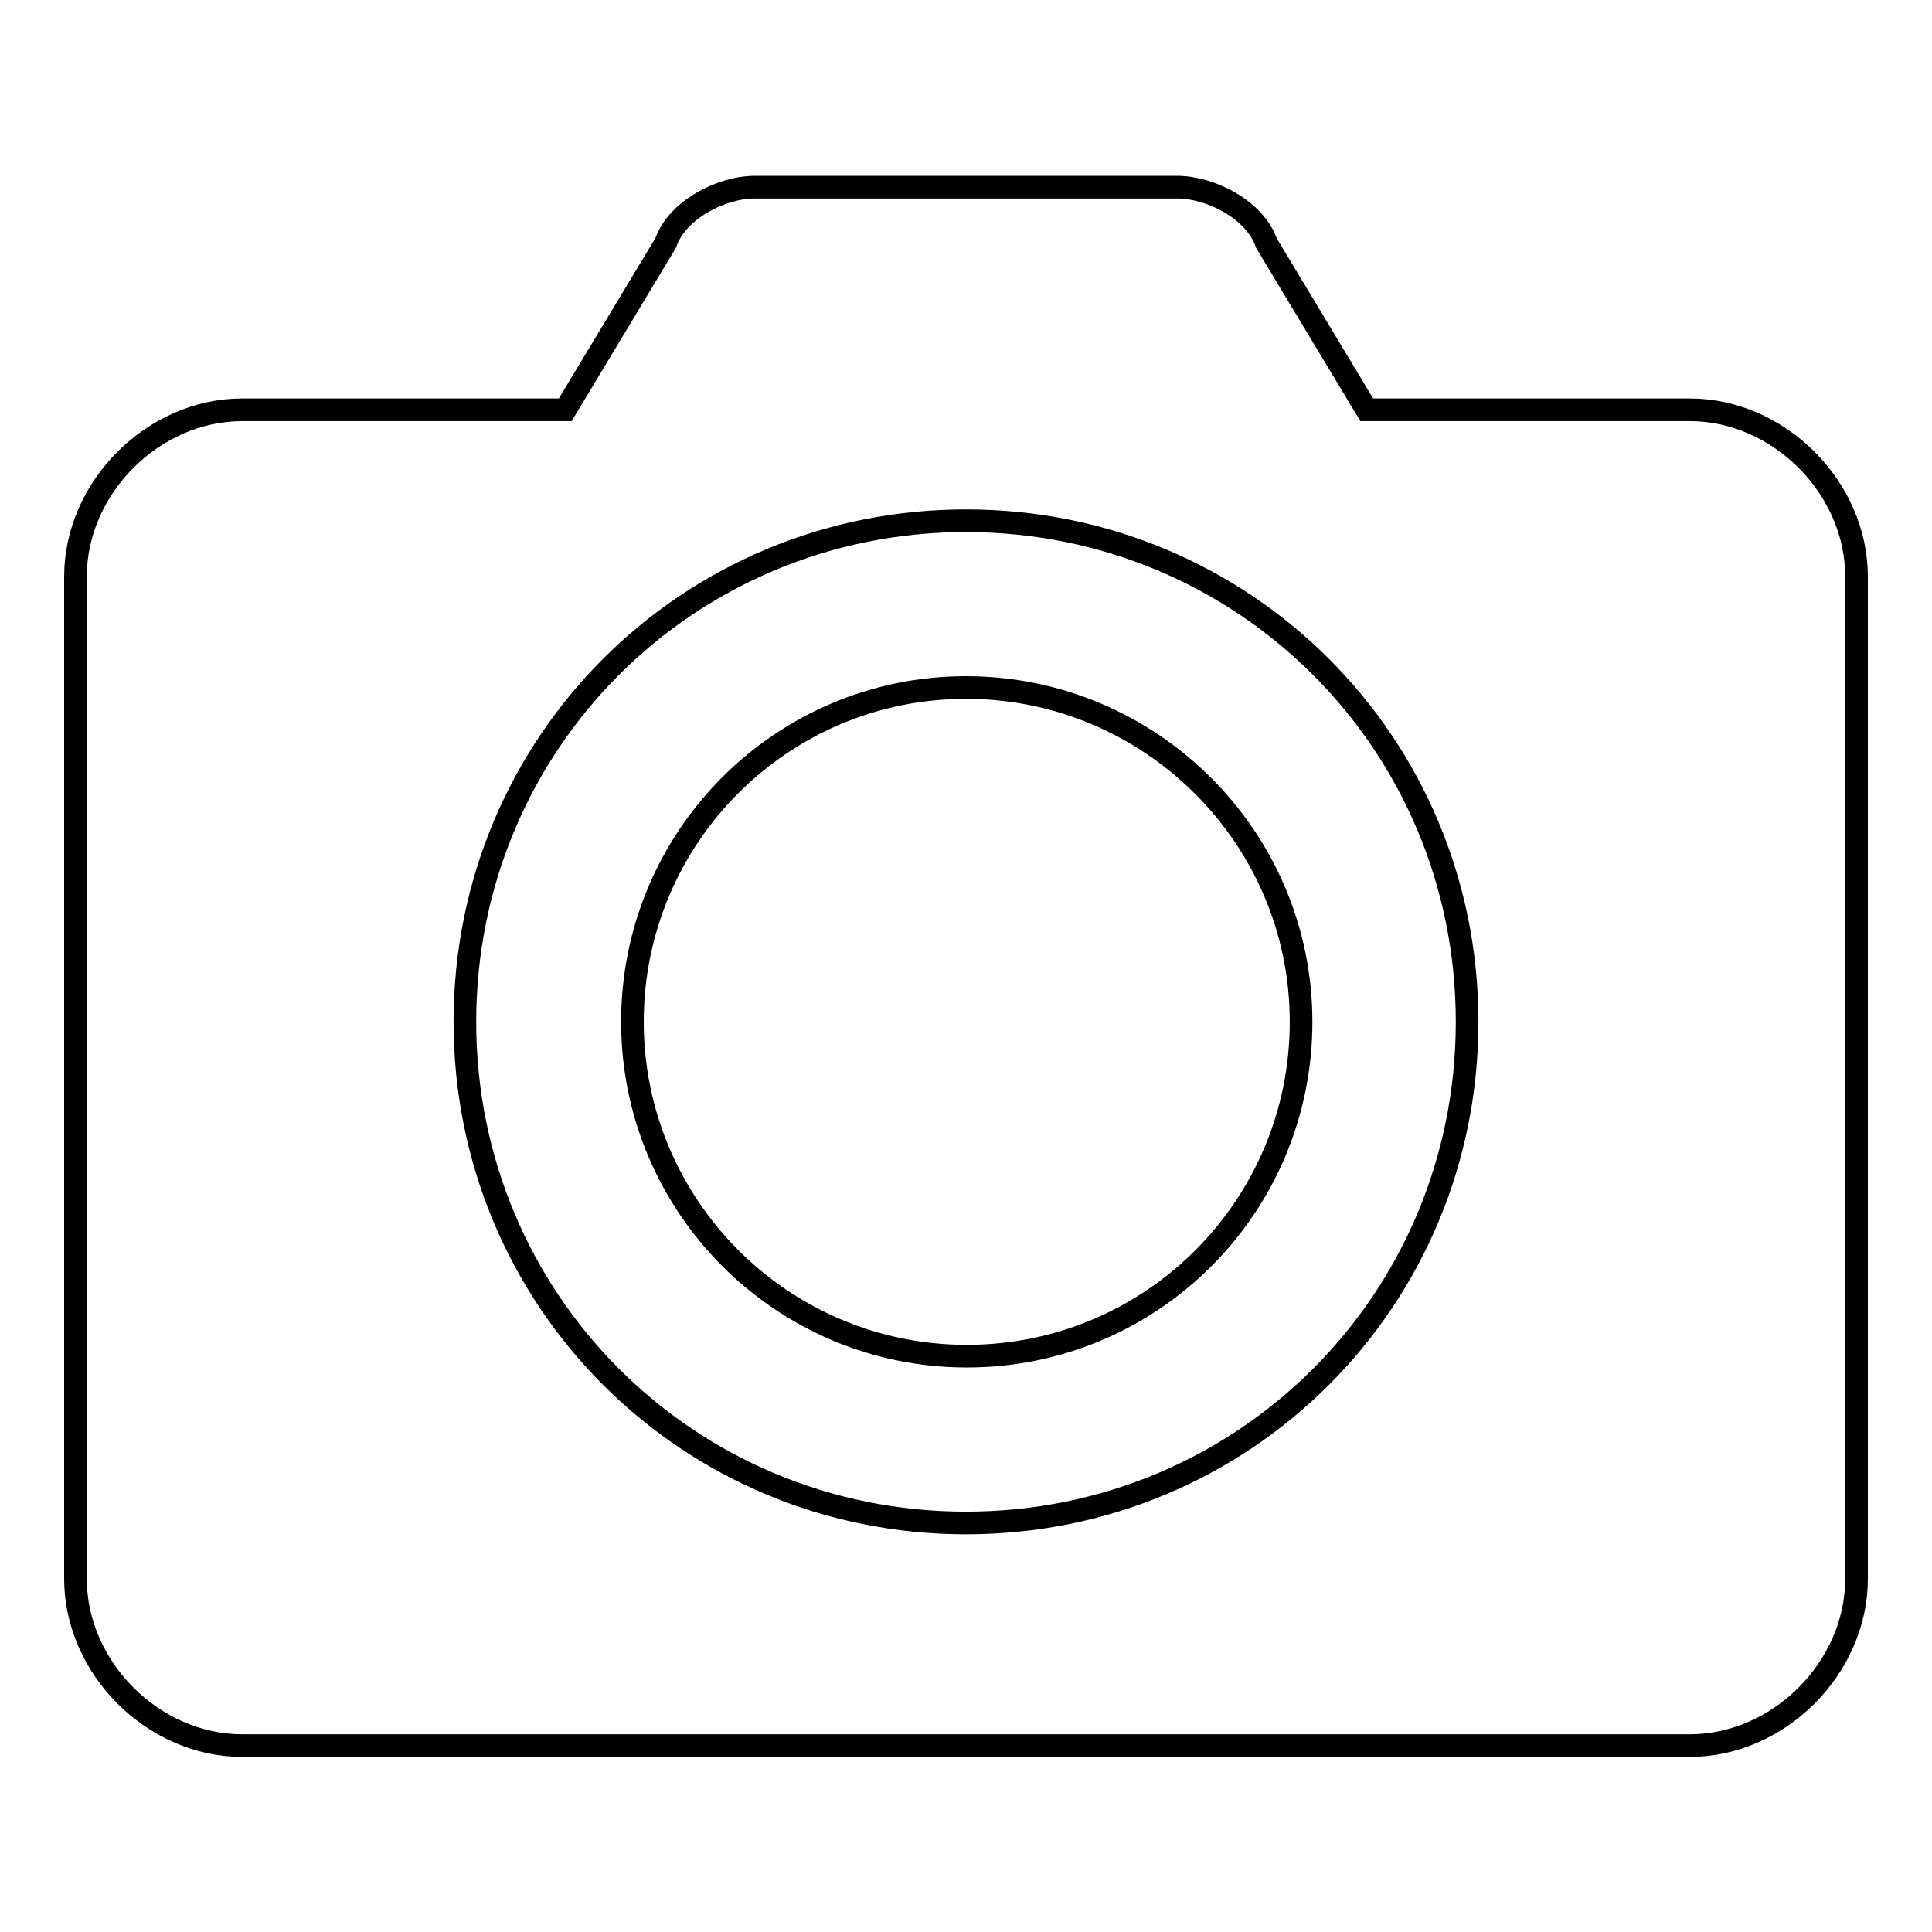 <?xml version="1.0" encoding="utf-8"?>
<!-- Svg Vector Icons : http://www.onlinewebfonts.com/icon -->
<!DOCTYPE svg PUBLIC "-//W3C//DTD SVG 1.1//EN" "http://www.w3.org/Graphics/SVG/1.1/DTD/svg11.dtd">
<svg version="1.1" xmlns="http://www.w3.org/2000/svg" xmlns:xlink="http://www.w3.org/1999/xlink" x="0px" y="0px" viewBox="0 0 256 256" enable-background="new 0 0 256 256" xml:space="preserve">
<g> <path stroke-width="3" fill-opacity="0" stroke="#000000"  d="M223.9,54.3h-42.8l-13.3-22.1c-1.5-4.4-7.4-7.4-11.8-7.4H100c-4.4,0-10.3,3-11.8,7.4L74.9,54.3H32.1 C20.3,54.3,10,64.6,10,76.4v132.8c0,11.8,10.3,22.1,22.1,22.1h191.8c11.8,0,22.1-10.3,22.1-22.1V76.4 C246,64.6,235.7,54.3,223.9,54.3z M128,201.8c-36.9,0-66.4-29.5-66.4-66.4S91.1,69,128,69s66.4,29.5,66.4,66.4 S164.9,201.8,128,201.8z M83.8,135.4c0,24.4,19.8,44.3,44.3,44.3s44.3-19.8,44.3-44.3S152.4,91.1,128,91.1S83.8,110.9,83.8,135.4z" /></g>
</svg>